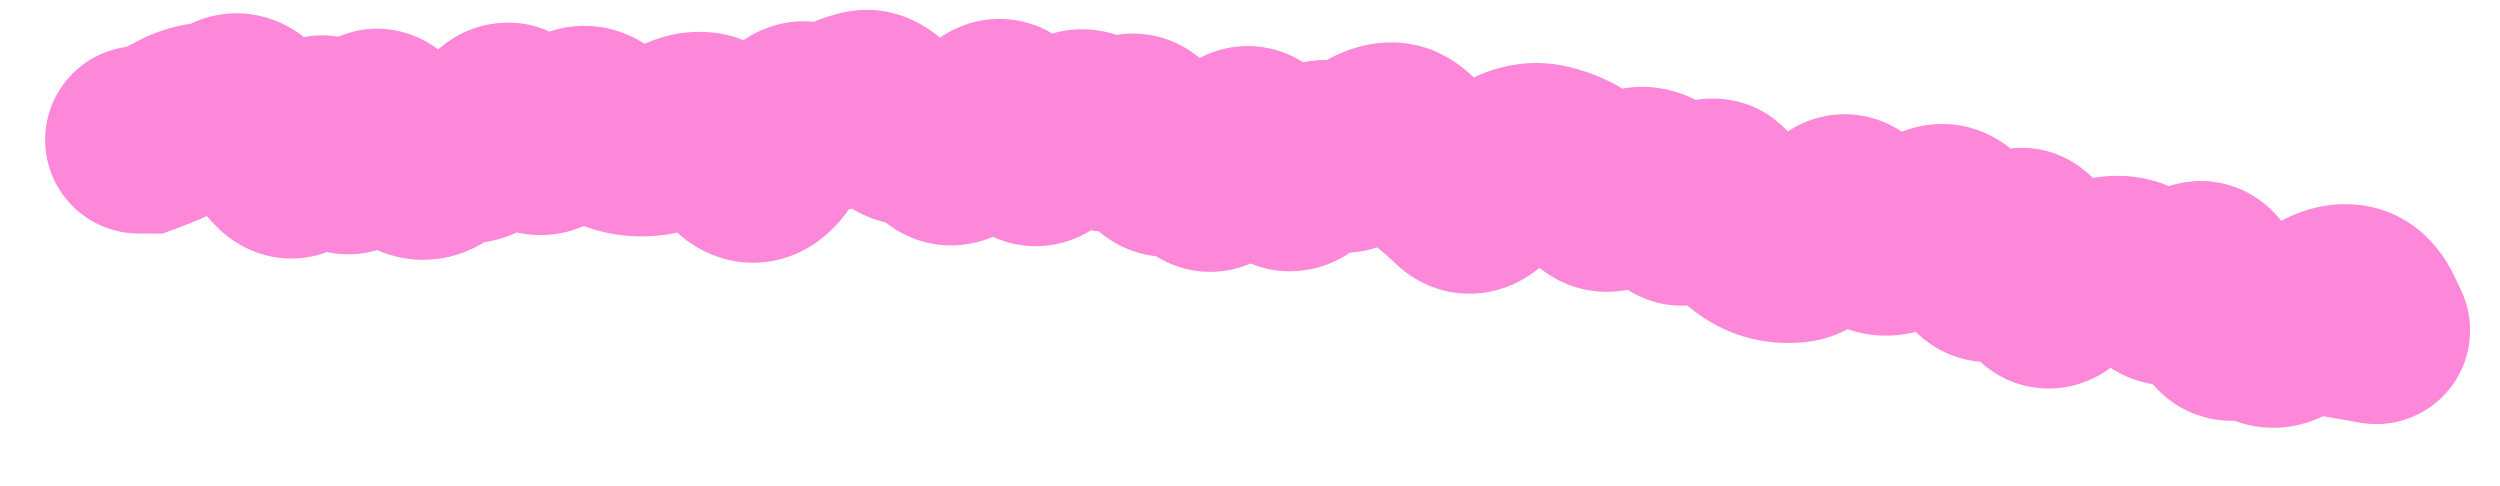 <?xml version="1.0" encoding="utf-8"?>
<svg xmlns="http://www.w3.org/2000/svg" fill="none" height="100%" overflow="visible" preserveAspectRatio="none" style="display: block;" viewBox="0 0 36 7" width="100%">
<path d="M2 0.664C1.255 0.664 0.651 1.268 0.65 2.013C0.65 2.759 1.254 3.363 2 3.363L2 2.014L2 0.664ZM2.1 2.014L2.1 3.363L2.341 3.364L2.567 3.28L2.1 2.014ZM3.703 1.8L2.53 2.467L3.703 1.8ZM4.46 2.07L5.7 2.603L4.46 2.07ZM4.838 2.094L3.593 2.616L4.838 2.094ZM5.593 1.918L4.397 2.543L5.593 1.918ZM5.972 2.365L5.435 3.603L5.972 2.365ZM6.35 2.275L5.441 1.277L6.35 2.275ZM6.728 2.145L6.428 3.461L6.728 2.145ZM7.482 1.809L6.356 2.553L6.356 2.553L7.482 1.809ZM8.615 1.813L7.714 2.818L8.615 1.813ZM8.994 2.026L8.699 3.343L8.994 2.026ZM9.75 1.908L9.04 0.76L9.75 1.908ZM10.504 2.149L9.345 2.841L10.504 2.149ZM11.64 1.673L11.062 2.892L11.64 1.673ZM12.4 1.505L12.031 0.207L12.4 1.505ZM12.776 1.681L13.827 0.834L12.776 1.681ZM13.151 1.89L13.001 0.549L13.151 1.89ZM13.906 2.048L12.838 1.223L13.906 2.048ZM15.427 1.826L14.659 0.716L15.427 1.826ZM16.915 2.305L17.725 3.385L16.915 2.305ZM17.282 2.447L16.111 3.119L17.282 2.447ZM17.672 2.316L18.865 2.947L17.672 2.316ZM19.194 2.247L18.457 3.378L19.194 2.247ZM20.347 2.158L19.268 2.968L20.347 2.158ZM21.032 2.822L20.098 3.796L21.032 2.822ZM21.429 2.687L20.355 1.87L21.429 2.687ZM21.857 2.31L21.368 1.052L21.857 2.31ZM22.244 2.269L21.982 3.593L22.244 2.269ZM23.728 2.612L24.078 1.308L23.728 2.612ZM24.066 2.924L22.9 3.605L22.9 3.605L24.066 2.924ZM24.832 2.914L26.031 2.295L24.832 2.914ZM25.149 3.351L24.256 4.363L25.149 3.351ZM25.499 3.554L25.113 4.847L25.499 3.554ZM26.715 3.119L25.518 3.743L26.715 3.119ZM27.86 3.161L27.288 1.938L27.86 3.161ZM28.214 3.338L27.02 3.967L28.214 3.338ZM28.518 3.8L27.488 4.673L28.518 3.8ZM28.933 3.623L27.829 2.847L28.933 3.623ZM29.597 4.206L28.781 3.131L29.597 4.206ZM30.022 3.973L30.437 5.257L30.022 3.973ZM30.423 3.885L30.575 5.226L30.423 3.885ZM31.55 4.035L32.507 4.987L31.55 4.035ZM32.567 4.746L33.429 3.707L32.567 4.746ZM32.957 4.726L33.731 5.831L32.957 4.726ZM34.112 4.535L35.46 4.476L35.448 4.198L35.327 3.947L34.112 4.535ZM34.121 4.74L32.773 4.799L32.82 5.883L33.889 6.069L34.121 4.74ZM33.987 6.087C34.722 6.215 35.421 5.723 35.549 4.989C35.677 4.255 35.186 3.556 34.452 3.427L34.219 4.757L33.987 6.087ZM2 2.014L2 3.363L2.1 3.363L2.1 2.014L2.1 0.664L2 0.664L2 2.014ZM2.1 2.014L2.567 3.28C2.796 3.196 3.02 3.1 3.223 2.988L2.571 1.806L1.92 0.624C1.872 0.65 1.782 0.693 1.633 0.747L2.1 2.014ZM2.571 1.806L3.223 2.988C3.221 2.989 3.188 3.006 3.129 3.014L2.948 1.677L2.767 0.339C2.457 0.381 2.173 0.484 1.92 0.624L2.571 1.806ZM2.948 1.677L3.129 3.014C3.407 2.976 3.668 2.893 3.908 2.779L3.327 1.561L2.745 0.342C2.739 0.346 2.737 0.346 2.742 0.344C2.746 0.343 2.755 0.341 2.767 0.339L2.948 1.677ZM3.327 1.561L3.908 2.779C3.749 2.854 3.545 2.905 3.316 2.887C3.091 2.87 2.913 2.792 2.791 2.714C2.58 2.58 2.509 2.431 2.53 2.467L3.703 1.8L4.877 1.134C4.772 0.949 4.577 0.651 4.24 0.437C3.815 0.166 3.26 0.097 2.745 0.342L3.327 1.561ZM3.703 1.8L2.53 2.467C2.693 2.755 2.892 3.042 3.14 3.284L4.082 2.317L5.024 1.35C5.024 1.35 5.024 1.35 5.023 1.349C5.023 1.349 5.022 1.348 5.021 1.347C5.019 1.345 5.016 1.341 5.012 1.337C5.004 1.328 4.994 1.315 4.98 1.296C4.953 1.26 4.918 1.207 4.877 1.134L3.703 1.8ZM4.082 2.317L3.14 3.284C3.296 3.435 3.566 3.638 3.957 3.703C4.378 3.773 4.747 3.65 5.011 3.478C5.433 3.202 5.625 2.777 5.7 2.603L4.46 2.07L3.22 1.537C3.21 1.56 3.217 1.539 3.247 1.494C3.272 1.457 3.36 1.332 3.534 1.219C3.734 1.088 4.04 0.98 4.398 1.04C4.725 1.094 4.932 1.261 5.024 1.35L4.082 2.317ZM4.46 2.07L5.7 2.603C5.699 2.604 5.691 2.623 5.674 2.654C5.657 2.682 5.621 2.739 5.561 2.807C5.456 2.925 5.117 3.241 4.563 3.207C4.045 3.174 3.763 2.856 3.695 2.772C3.61 2.668 3.583 2.593 3.593 2.616L4.838 2.094L6.082 1.571C6.028 1.442 5.937 1.252 5.79 1.07C5.658 0.908 5.312 0.549 4.731 0.512C4.114 0.474 3.713 0.823 3.545 1.012C3.374 1.204 3.275 1.408 3.22 1.537L4.46 2.07ZM4.838 2.094L3.593 2.616C3.647 2.745 3.746 2.955 3.917 3.151C4.082 3.339 4.513 3.727 5.177 3.653C5.779 3.586 6.108 3.182 6.216 3.032C6.349 2.848 6.43 2.657 6.48 2.525L5.216 2.052L3.952 1.578C3.939 1.612 3.958 1.548 4.028 1.45C4.074 1.387 4.34 1.03 4.878 0.97C5.48 0.903 5.848 1.258 5.949 1.374C6.01 1.443 6.045 1.501 6.06 1.528C6.068 1.543 6.074 1.554 6.077 1.561C6.079 1.564 6.08 1.567 6.081 1.569C6.082 1.57 6.082 1.571 6.082 1.571L4.838 2.094ZM5.216 2.052L6.48 2.525C6.493 2.49 6.482 2.53 6.434 2.603C6.405 2.646 6.232 2.907 5.854 3.041C5.354 3.218 4.909 3.043 4.664 2.85C4.475 2.701 4.4 2.548 4.397 2.543L5.593 1.918L6.79 1.293C6.723 1.166 6.585 0.927 6.333 0.729C6.024 0.486 5.516 0.297 4.954 0.496C4.512 0.652 4.276 0.972 4.185 1.11C4.074 1.276 4.001 1.447 3.952 1.578L5.216 2.052ZM5.593 1.918L4.397 2.543C4.546 2.828 4.855 3.351 5.435 3.603L5.972 2.365L6.51 1.127C6.7 1.21 6.795 1.319 6.813 1.339C6.835 1.365 6.824 1.359 6.79 1.293L5.593 1.918ZM5.972 2.365L5.435 3.603C5.75 3.74 6.111 3.783 6.476 3.696C6.82 3.613 7.08 3.436 7.26 3.272L6.35 2.275L5.441 1.277C5.494 1.228 5.628 1.123 5.846 1.071C6.085 1.014 6.321 1.045 6.51 1.127L5.972 2.365ZM6.35 2.275L7.26 3.272C7.223 3.305 7.131 3.38 6.977 3.432C6.811 3.49 6.619 3.504 6.428 3.461L6.728 2.145L7.027 0.829C6.336 0.672 5.776 0.971 5.441 1.277L6.35 2.275ZM6.728 2.145L6.428 3.461C6.972 3.585 7.437 3.396 7.738 3.165C8.004 2.96 8.174 2.706 8.278 2.522L7.105 1.855L5.931 1.189C5.91 1.227 5.953 1.131 6.094 1.023C6.173 0.963 6.298 0.886 6.47 0.84C6.648 0.792 6.841 0.786 7.027 0.829L6.728 2.145ZM7.105 1.855L8.278 2.522C8.272 2.534 8.225 2.615 8.124 2.71C8.022 2.807 7.799 2.975 7.459 3.017C7.094 3.062 6.799 2.939 6.617 2.813C6.457 2.701 6.377 2.585 6.356 2.553L7.482 1.809L8.608 1.065C8.495 0.894 8.014 0.229 7.128 0.338C6.724 0.388 6.439 0.589 6.274 0.745C6.11 0.9 6.001 1.066 5.931 1.189L7.105 1.855ZM7.482 1.809L6.356 2.553C6.476 2.734 6.683 2.998 7.012 3.183C7.401 3.4 7.885 3.46 8.351 3.278L7.861 2.021L7.37 0.763C7.516 0.706 7.691 0.674 7.879 0.69C8.064 0.706 8.217 0.763 8.33 0.827C8.438 0.887 8.509 0.953 8.548 0.992C8.586 1.032 8.605 1.06 8.608 1.065L7.482 1.809ZM7.861 2.021L8.351 3.278C8.63 3.169 8.876 3.015 9.091 2.84L8.237 1.794L7.383 0.749C7.349 0.777 7.344 0.773 7.37 0.763L7.861 2.021ZM8.237 1.794L9.091 2.84C8.968 2.94 8.713 3.088 8.358 3.071C8.018 3.054 7.799 2.894 7.714 2.818L8.615 1.813L9.516 0.807C9.303 0.617 8.958 0.398 8.492 0.374C8.011 0.351 7.631 0.546 7.383 0.749L8.237 1.794ZM8.615 1.813L7.714 2.818C7.959 3.037 8.286 3.251 8.699 3.343L8.994 2.026L9.29 0.709C9.451 0.746 9.526 0.817 9.516 0.807L8.615 1.813ZM8.994 2.026L8.699 3.343C8.97 3.404 9.247 3.42 9.526 3.388L9.372 2.047L9.218 0.706C9.229 0.704 9.243 0.704 9.256 0.705C9.27 0.705 9.281 0.707 9.29 0.709L8.994 2.026ZM9.372 2.047L9.526 3.388C9.88 3.347 10.193 3.221 10.46 3.056L9.75 1.908L9.04 0.76C9.054 0.751 9.116 0.718 9.218 0.706L9.372 2.047ZM9.75 1.908L10.46 3.056C10.377 3.107 10.204 3.178 9.978 3.153L10.127 1.812L10.276 0.47C9.8 0.417 9.376 0.553 9.04 0.76L9.75 1.908ZM10.127 1.812L9.978 3.153C9.681 3.12 9.491 2.981 9.415 2.912C9.341 2.846 9.323 2.804 9.345 2.841L10.504 2.149L11.663 1.458C11.51 1.2 11.087 0.56 10.276 0.47L10.127 1.812ZM10.504 2.149L9.345 2.841C9.453 3.022 9.625 3.266 9.889 3.462C10.183 3.68 10.623 3.854 11.138 3.755L10.882 2.43L10.626 1.105C11.015 1.029 11.329 1.169 11.497 1.294C11.635 1.396 11.681 1.488 11.663 1.458L10.504 2.149ZM10.882 2.43L11.138 3.755C11.619 3.662 11.931 3.372 12.096 3.18C12.269 2.978 12.393 2.754 12.483 2.561L11.261 1.988L10.039 1.415C10.003 1.492 10.001 1.476 10.047 1.422C10.085 1.377 10.271 1.173 10.626 1.105L10.882 2.43ZM11.261 1.988L12.483 2.561C12.52 2.483 12.481 2.605 12.315 2.744C12.216 2.826 12.039 2.941 11.785 2.987C11.515 3.036 11.262 2.987 11.062 2.892L11.64 1.673L12.218 0.453C11.956 0.328 11.639 0.27 11.306 0.33C10.989 0.388 10.749 0.535 10.587 0.669C10.294 0.913 10.129 1.223 10.039 1.415L11.261 1.988ZM11.64 1.673L11.062 2.892C11.589 3.142 12.165 3.112 12.654 2.852L12.02 1.661L11.385 0.469C11.479 0.419 11.617 0.371 11.787 0.365C11.959 0.36 12.107 0.4 12.218 0.453L11.64 1.673ZM12.02 1.661L12.654 2.852C12.705 2.825 12.743 2.811 12.77 2.803L12.4 1.505L12.031 0.207C11.804 0.271 11.589 0.361 11.385 0.469L12.02 1.661ZM12.4 1.505L12.77 2.803C12.504 2.879 12.232 2.845 12.016 2.744C11.831 2.657 11.741 2.548 11.725 2.528L12.776 1.681L13.827 0.834C13.558 0.5 12.923 -0.047 12.031 0.207L12.4 1.505ZM12.776 1.681L11.725 2.528C11.97 2.832 12.502 3.321 13.302 3.232L13.151 1.89L13.001 0.549C13.252 0.521 13.469 0.586 13.62 0.67C13.754 0.745 13.819 0.824 13.827 0.834L12.776 1.681ZM13.151 1.89L13.302 3.232C13.071 3.258 12.866 3.203 12.717 3.126C12.583 3.056 12.514 2.979 12.5 2.963L13.526 2.085L14.551 1.208C14.288 0.9 13.761 0.464 13.001 0.549L13.151 1.89ZM13.526 2.085L12.5 2.963C12.701 3.197 13.156 3.593 13.842 3.527C14.461 3.468 14.826 3.064 14.973 2.874L13.906 2.048L12.838 1.223C12.855 1.201 13.092 0.888 13.584 0.84C14.143 0.786 14.474 1.117 14.551 1.208L13.526 2.085ZM13.906 2.048L14.973 2.874C15.009 2.828 15.037 2.797 15.057 2.777C15.076 2.758 15.084 2.753 15.078 2.757L14.295 1.658L13.511 0.559C13.245 0.749 13.024 0.983 12.838 1.223L13.906 2.048ZM14.295 1.658L15.078 2.757C14.946 2.851 14.719 2.966 14.416 2.972C14.107 2.978 13.861 2.867 13.704 2.756C13.56 2.654 13.485 2.55 13.459 2.512C13.429 2.468 13.421 2.446 13.428 2.462L14.664 1.92L15.9 1.377C15.819 1.193 15.638 0.817 15.264 0.553C15.045 0.398 14.737 0.266 14.364 0.273C13.999 0.28 13.708 0.419 13.511 0.559L14.295 1.658ZM14.664 1.92L13.428 2.462C13.505 2.636 13.706 3.067 14.155 3.335C14.43 3.499 14.788 3.592 15.177 3.522C15.536 3.458 15.792 3.278 15.946 3.137L15.036 2.141L14.125 1.144C14.214 1.063 14.405 0.918 14.701 0.865C15.026 0.807 15.321 0.888 15.535 1.015C15.722 1.126 15.821 1.255 15.855 1.303C15.893 1.358 15.906 1.39 15.9 1.377L14.664 1.92ZM15.036 2.141L15.946 3.137C16.036 3.054 16.12 2.989 16.195 2.937L15.427 1.826L14.659 0.716C14.474 0.845 14.296 0.988 14.125 1.144L15.036 2.141ZM15.427 1.826L16.195 2.937C16.046 3.039 15.759 3.168 15.392 3.105C15.055 3.048 14.862 2.863 14.8 2.794L15.803 1.89L16.805 0.986C16.623 0.785 16.308 0.523 15.846 0.444C15.354 0.36 14.939 0.523 14.659 0.716L15.427 1.826ZM15.803 1.89L14.8 2.794C15.005 3.021 15.393 3.33 15.961 3.341C16.517 3.352 16.909 3.071 17.116 2.874L16.183 1.898L15.251 0.922C15.324 0.853 15.586 0.634 16.015 0.642C16.456 0.651 16.72 0.892 16.805 0.986L15.803 1.89ZM16.183 1.898L17.116 2.874C17.046 2.94 16.884 3.075 16.623 3.143C16.329 3.22 16.026 3.181 15.774 3.056C15.555 2.947 15.433 2.802 15.386 2.739C15.358 2.703 15.341 2.674 15.331 2.657C15.322 2.639 15.317 2.629 15.316 2.628L16.55 2.08L17.784 1.533C17.709 1.363 17.489 0.894 16.976 0.639C16.664 0.484 16.298 0.438 15.94 0.532C15.615 0.617 15.387 0.792 15.251 0.922L16.183 1.898ZM16.55 2.08L15.316 2.628C15.397 2.81 15.593 3.212 16.017 3.473C16.266 3.627 16.588 3.725 16.947 3.691C17.289 3.658 17.551 3.515 17.725 3.385L16.915 2.305L16.106 1.225C16.213 1.145 16.41 1.03 16.689 1.004C16.984 0.975 17.244 1.058 17.432 1.174C17.602 1.279 17.695 1.397 17.732 1.449C17.772 1.504 17.787 1.539 17.784 1.533L16.55 2.08ZM16.915 2.305L17.725 3.385C17.641 3.448 17.494 3.537 17.284 3.58C17.061 3.626 16.829 3.606 16.62 3.525C16.424 3.45 16.296 3.34 16.227 3.268C16.157 3.197 16.122 3.138 16.111 3.119L17.282 2.447L18.452 1.774C18.341 1.582 18.085 1.197 17.593 1.007C16.98 0.77 16.431 0.982 16.106 1.225L16.915 2.305ZM17.282 2.447L16.111 3.119C16.193 3.261 16.358 3.509 16.655 3.694C17.013 3.916 17.462 3.983 17.892 3.839C18.25 3.719 18.475 3.492 18.587 3.361C18.711 3.218 18.801 3.068 18.865 2.947L17.672 2.316L16.479 1.685C16.468 1.705 16.486 1.666 16.54 1.603C16.582 1.553 16.74 1.378 17.034 1.28C17.398 1.157 17.785 1.217 18.081 1.402C18.319 1.549 18.426 1.729 18.452 1.774L17.282 2.447ZM17.672 2.316L18.865 2.947C18.878 2.921 18.875 2.932 18.85 2.964C18.831 2.99 18.756 3.084 18.614 3.176C18.459 3.275 18.193 3.389 17.852 3.357C17.514 3.325 17.278 3.165 17.15 3.046L18.071 2.059L18.991 1.072C18.805 0.898 18.509 0.708 18.108 0.67C17.704 0.631 17.373 0.764 17.152 0.906C16.777 1.148 16.573 1.507 16.479 1.685L17.672 2.316ZM18.071 2.059L17.15 3.046C17.198 3.09 17.259 3.157 17.33 3.254L18.416 2.452L19.502 1.65C19.348 1.442 19.179 1.247 18.991 1.072L18.071 2.059ZM18.416 2.452L17.33 3.254C17.526 3.519 18.006 3.985 18.757 3.895C19.372 3.821 19.731 3.406 19.862 3.239L18.8 2.406L17.738 1.572C17.752 1.555 17.803 1.492 17.899 1.421C17.997 1.35 18.178 1.245 18.435 1.214C19.059 1.14 19.418 1.536 19.502 1.65L18.416 2.452ZM18.8 2.406L19.862 3.239C19.858 3.244 19.833 3.275 19.785 3.317C19.737 3.358 19.646 3.426 19.51 3.481C19.367 3.538 19.181 3.577 18.97 3.557C18.759 3.536 18.585 3.462 18.457 3.378L19.194 2.247L19.931 1.116C19.503 0.838 18.978 0.785 18.502 0.977C18.119 1.131 17.872 1.402 17.738 1.572L18.8 2.406ZM19.194 2.247L18.457 3.378C18.78 3.589 19.189 3.694 19.62 3.616C20.011 3.545 20.297 3.347 20.478 3.186L19.582 2.177L18.686 1.168C18.727 1.131 18.878 1.007 19.139 0.96C19.442 0.905 19.726 0.983 19.931 1.116L19.194 2.247ZM19.582 2.177L20.478 3.186C20.5 3.167 20.396 3.27 20.17 3.301L19.987 1.964L19.803 0.627C19.318 0.693 18.944 0.938 18.686 1.168L19.582 2.177ZM19.987 1.964L20.17 3.301C19.939 3.333 19.714 3.284 19.534 3.187C19.373 3.101 19.291 2.999 19.268 2.968L20.347 2.158L21.427 1.348C21.156 0.987 20.605 0.517 19.803 0.627L19.987 1.964ZM20.347 2.158L19.268 2.968C19.431 3.186 19.621 3.394 19.843 3.572L20.687 2.519L21.532 1.466C21.522 1.458 21.485 1.425 21.427 1.348L20.347 2.158ZM20.687 2.519L19.843 3.572C19.926 3.638 20.011 3.713 20.098 3.796L21.032 2.822L21.966 1.848C21.826 1.713 21.681 1.585 21.532 1.466L20.687 2.519ZM21.032 2.822L20.098 3.796C20.253 3.945 20.48 4.103 20.781 4.181C21.092 4.262 21.394 4.235 21.651 4.148C22.103 3.994 22.377 3.67 22.504 3.504L21.429 2.687L20.355 1.87C20.357 1.868 20.384 1.832 20.439 1.784C20.493 1.738 20.607 1.652 20.782 1.592C20.973 1.527 21.21 1.503 21.46 1.568C21.7 1.631 21.867 1.753 21.966 1.848L21.032 2.822ZM21.429 2.687L22.504 3.504C22.541 3.454 22.555 3.445 22.542 3.456C22.53 3.466 22.466 3.522 22.346 3.568L21.857 2.31L21.368 1.052C20.887 1.239 20.559 1.601 20.355 1.87L21.429 2.687ZM21.857 2.31L22.346 3.568C22.273 3.597 22.141 3.625 21.982 3.593L22.244 2.269L22.507 0.945C22.099 0.864 21.708 0.92 21.368 1.052L21.857 2.31ZM22.244 2.269L21.982 3.593C21.977 3.592 21.975 3.591 21.974 3.591C21.974 3.591 21.977 3.592 21.983 3.595L22.61 2.4L23.236 1.204C23.009 1.085 22.765 0.997 22.507 0.945L22.244 2.269ZM22.61 2.4L21.983 3.595C21.911 3.558 21.866 3.519 21.845 3.499C21.824 3.478 21.822 3.471 21.833 3.489L22.948 2.727L24.062 1.965C23.878 1.697 23.614 1.402 23.236 1.204L22.61 2.4ZM22.948 2.727L21.833 3.489C22 3.732 22.37 4.139 22.999 4.196C23.606 4.252 24.036 3.94 24.235 3.759L23.326 2.761L22.416 1.764C22.47 1.715 22.764 1.464 23.245 1.508C23.748 1.554 24.002 1.877 24.062 1.965L22.948 2.727ZM23.326 2.761L24.235 3.759C24.224 3.768 24.149 3.836 24.005 3.89C23.844 3.95 23.621 3.981 23.379 3.916L23.728 2.612L24.078 1.308C23.304 1.101 22.706 1.5 22.416 1.764L23.326 2.761ZM23.728 2.612L23.379 3.916C23.189 3.865 23.06 3.772 22.988 3.706C22.921 3.643 22.896 3.597 22.9 3.605L24.066 2.924L25.231 2.244C25.052 1.937 24.7 1.475 24.078 1.308L23.728 2.612ZM24.066 2.924L22.9 3.605C23.046 3.854 23.484 4.437 24.301 4.4C24.971 4.369 25.367 3.917 25.492 3.766L24.451 2.907L23.41 2.047C23.422 2.033 23.476 1.968 23.579 1.898C23.684 1.827 23.889 1.716 24.177 1.703C24.866 1.671 25.188 2.17 25.231 2.244L24.066 2.924ZM24.451 2.907L25.492 3.766C25.479 3.781 25.418 3.854 25.302 3.93C25.182 4.009 24.951 4.124 24.635 4.118C23.924 4.103 23.644 3.555 23.632 3.534L24.832 2.914L26.031 2.295C25.92 2.081 25.527 1.436 24.689 1.419C23.961 1.404 23.53 1.903 23.41 2.047L24.451 2.907ZM24.832 2.914L23.632 3.534C23.777 3.814 23.976 4.116 24.256 4.363L25.149 3.351L26.041 2.338C26.073 2.366 26.083 2.383 26.077 2.374C26.072 2.366 26.055 2.342 26.031 2.295L24.832 2.914ZM25.149 3.351L24.256 4.363C24.489 4.569 24.774 4.746 25.113 4.847L25.499 3.554L25.886 2.26C25.981 2.289 26.033 2.331 26.041 2.338L25.149 3.351ZM25.499 3.554L25.113 4.847C25.428 4.941 25.751 4.962 26.067 4.917L25.877 3.58L25.688 2.244C25.743 2.236 25.814 2.239 25.886 2.26L25.499 3.554ZM25.877 3.58L26.067 4.917C26.487 4.857 26.791 4.645 26.972 4.488C27.16 4.324 27.311 4.135 27.43 3.963L26.32 3.195L25.21 2.427C25.164 2.494 25.159 2.488 25.2 2.452C25.232 2.424 25.398 2.285 25.688 2.244L25.877 3.58ZM26.32 3.195L27.43 3.963C27.43 3.963 27.43 3.963 27.429 3.964C27.428 3.965 27.427 3.967 27.426 3.969C27.423 3.973 27.418 3.979 27.411 3.987C27.398 4.002 27.373 4.031 27.334 4.065C27.271 4.121 27.091 4.266 26.796 4.323C26.447 4.39 26.107 4.299 25.853 4.119C25.642 3.968 25.546 3.798 25.518 3.743L26.715 3.119L27.912 2.496C27.834 2.347 27.685 2.109 27.416 1.918C27.105 1.697 26.703 1.592 26.289 1.671C25.928 1.74 25.678 1.925 25.541 2.047C25.396 2.176 25.287 2.316 25.21 2.427L26.32 3.195ZM26.715 3.119L25.518 3.743C25.676 4.047 25.998 4.532 26.605 4.74L27.043 3.464L27.481 2.187C27.669 2.252 27.788 2.353 27.847 2.416C27.904 2.475 27.921 2.513 27.912 2.496L26.715 3.119ZM27.043 3.464L26.605 4.74C27.224 4.953 27.783 4.768 28.154 4.536L27.437 3.392L26.721 2.248C26.759 2.224 26.851 2.174 26.991 2.149C27.142 2.122 27.313 2.129 27.481 2.187L27.043 3.464ZM27.437 3.392L28.154 4.536C28.254 4.474 28.347 4.423 28.433 4.383L27.86 3.161L27.288 1.938C27.094 2.029 26.905 2.133 26.721 2.248L27.437 3.392ZM27.86 3.161L28.433 4.383C28.198 4.493 27.824 4.55 27.45 4.363C27.149 4.213 27.034 3.993 27.02 3.967L28.214 3.338L29.408 2.708C29.298 2.499 29.075 2.158 28.657 1.949C28.165 1.703 27.661 1.764 27.288 1.938L27.86 3.161ZM28.214 3.338L27.02 3.967C27.151 4.215 27.305 4.456 27.488 4.673L28.518 3.8L29.548 2.928C29.519 2.894 29.47 2.827 29.408 2.708L28.214 3.338ZM28.518 3.8L27.488 4.673C27.64 4.852 27.888 5.064 28.251 5.163C28.627 5.264 28.972 5.202 29.23 5.091C29.665 4.906 29.924 4.561 30.037 4.4L28.933 3.623L27.829 2.847C27.818 2.863 27.83 2.843 27.868 2.806C27.901 2.773 28.001 2.681 28.172 2.608C28.361 2.528 28.641 2.472 28.956 2.557C29.258 2.638 29.449 2.812 29.548 2.928L28.518 3.8ZM28.933 3.623L30.037 4.4C30.032 4.408 30.011 4.436 29.975 4.474C29.941 4.51 29.872 4.578 29.764 4.645C29.655 4.712 29.474 4.8 29.232 4.823C28.972 4.848 28.716 4.792 28.497 4.671C28.116 4.461 27.991 4.141 27.977 4.107C27.946 4.03 27.944 3.994 27.952 4.039L29.283 3.816L30.614 3.594C30.59 3.453 30.551 3.269 30.475 3.083C30.416 2.94 30.24 2.55 29.801 2.308C29.224 1.989 28.658 2.154 28.338 2.352C28.073 2.517 27.909 2.733 27.829 2.847L28.933 3.623ZM29.283 3.816L27.952 4.039C27.984 4.233 28.064 4.676 28.357 5.039C28.538 5.265 28.882 5.553 29.396 5.591C29.878 5.626 30.233 5.418 30.413 5.282L29.597 4.206L28.781 3.131C28.887 3.051 29.174 2.868 29.593 2.899C30.044 2.932 30.33 3.186 30.459 3.346C30.576 3.491 30.614 3.612 30.618 3.624C30.627 3.649 30.622 3.644 30.614 3.594L29.283 3.816ZM29.597 4.206L30.413 5.282C30.441 5.26 30.458 5.25 30.463 5.247C30.469 5.244 30.46 5.25 30.437 5.257L30.022 3.973L29.607 2.689C29.292 2.791 29.016 2.953 28.781 3.131L29.597 4.206ZM30.022 3.973L30.437 5.257C30.495 5.239 30.54 5.23 30.575 5.226L30.423 3.885L30.271 2.544C30.044 2.569 29.822 2.619 29.607 2.689L30.022 3.973ZM30.423 3.885L30.575 5.226C30.5 5.234 30.413 5.232 30.323 5.212C30.232 5.192 30.156 5.158 30.097 5.123L30.793 3.967L31.49 2.81C31.125 2.591 30.704 2.495 30.271 2.544L30.423 3.885ZM30.793 3.967L30.097 5.123C30.217 5.195 30.338 5.267 30.458 5.337L31.14 4.172L31.821 3.007C31.711 2.942 31.6 2.877 31.49 2.81L30.793 3.967ZM31.14 4.172L30.458 5.337C30.881 5.585 31.353 5.604 31.758 5.468C32.105 5.352 32.354 5.14 32.507 4.987L31.55 4.035L30.594 3.082C30.598 3.078 30.622 3.055 30.666 3.024C30.709 2.994 30.788 2.946 30.9 2.909C31.016 2.87 31.169 2.842 31.345 2.857C31.525 2.872 31.687 2.928 31.821 3.007L31.14 4.172ZM31.55 4.035L32.507 4.987C32.471 5.023 32.309 5.182 32.018 5.262C31.646 5.365 31.242 5.286 30.936 5.053C30.697 4.872 30.606 4.664 30.587 4.618C30.559 4.552 30.555 4.52 30.561 4.55L31.886 4.289L33.21 4.028C33.183 3.894 33.142 3.728 33.07 3.559C33.006 3.409 32.865 3.128 32.57 2.904C32.208 2.629 31.743 2.538 31.303 2.659C30.945 2.758 30.709 2.967 30.594 3.082L31.55 4.035ZM31.886 4.289L30.561 4.55C30.602 4.757 30.689 5.127 30.933 5.451C31.071 5.633 31.311 5.87 31.684 5.989C32.075 6.114 32.44 6.054 32.712 5.941L32.192 4.696L31.673 3.45C31.874 3.366 32.175 3.312 32.505 3.417C32.817 3.517 33.002 3.71 33.088 3.825C33.23 4.013 33.234 4.151 33.21 4.028L31.886 4.289ZM32.192 4.696L32.712 5.941C32.605 5.986 32.429 6.031 32.212 6.002C31.99 5.973 31.818 5.878 31.705 5.785L32.567 4.746L33.429 3.707C33.206 3.522 32.916 3.373 32.569 3.327C32.227 3.281 31.919 3.347 31.673 3.45L32.192 4.696ZM32.567 4.746L31.705 5.785C31.992 6.022 32.377 6.18 32.815 6.158C33.217 6.137 33.529 5.973 33.731 5.831L32.957 4.726L32.182 3.621C32.235 3.584 32.408 3.475 32.679 3.462C32.988 3.446 33.253 3.561 33.429 3.707L32.567 4.746ZM32.957 4.726L33.731 5.831C33.873 5.732 34.013 5.636 34.153 5.542L33.403 4.42L32.653 3.298C32.496 3.403 32.339 3.511 32.182 3.621L32.957 4.726ZM33.403 4.42L34.153 5.542C34.143 5.549 33.966 5.665 33.672 5.634L33.815 4.292L33.958 2.95C33.411 2.892 32.959 3.094 32.653 3.298L33.403 4.42ZM33.815 4.292L33.672 5.634C33.473 5.613 33.282 5.532 33.13 5.408C32.99 5.293 32.923 5.176 32.897 5.122L34.112 4.535L35.327 3.947C35.121 3.52 34.685 3.027 33.958 2.95L33.815 4.292ZM34.112 4.535L32.764 4.594L32.773 4.799L34.121 4.74L35.469 4.681L35.46 4.476L34.112 4.535ZM34.121 4.74L33.889 6.069L33.987 6.087L34.219 4.757L34.452 3.427L34.353 3.41L34.121 4.74Z" fill="#FD87D8" id="Vector 1"/>
</svg>